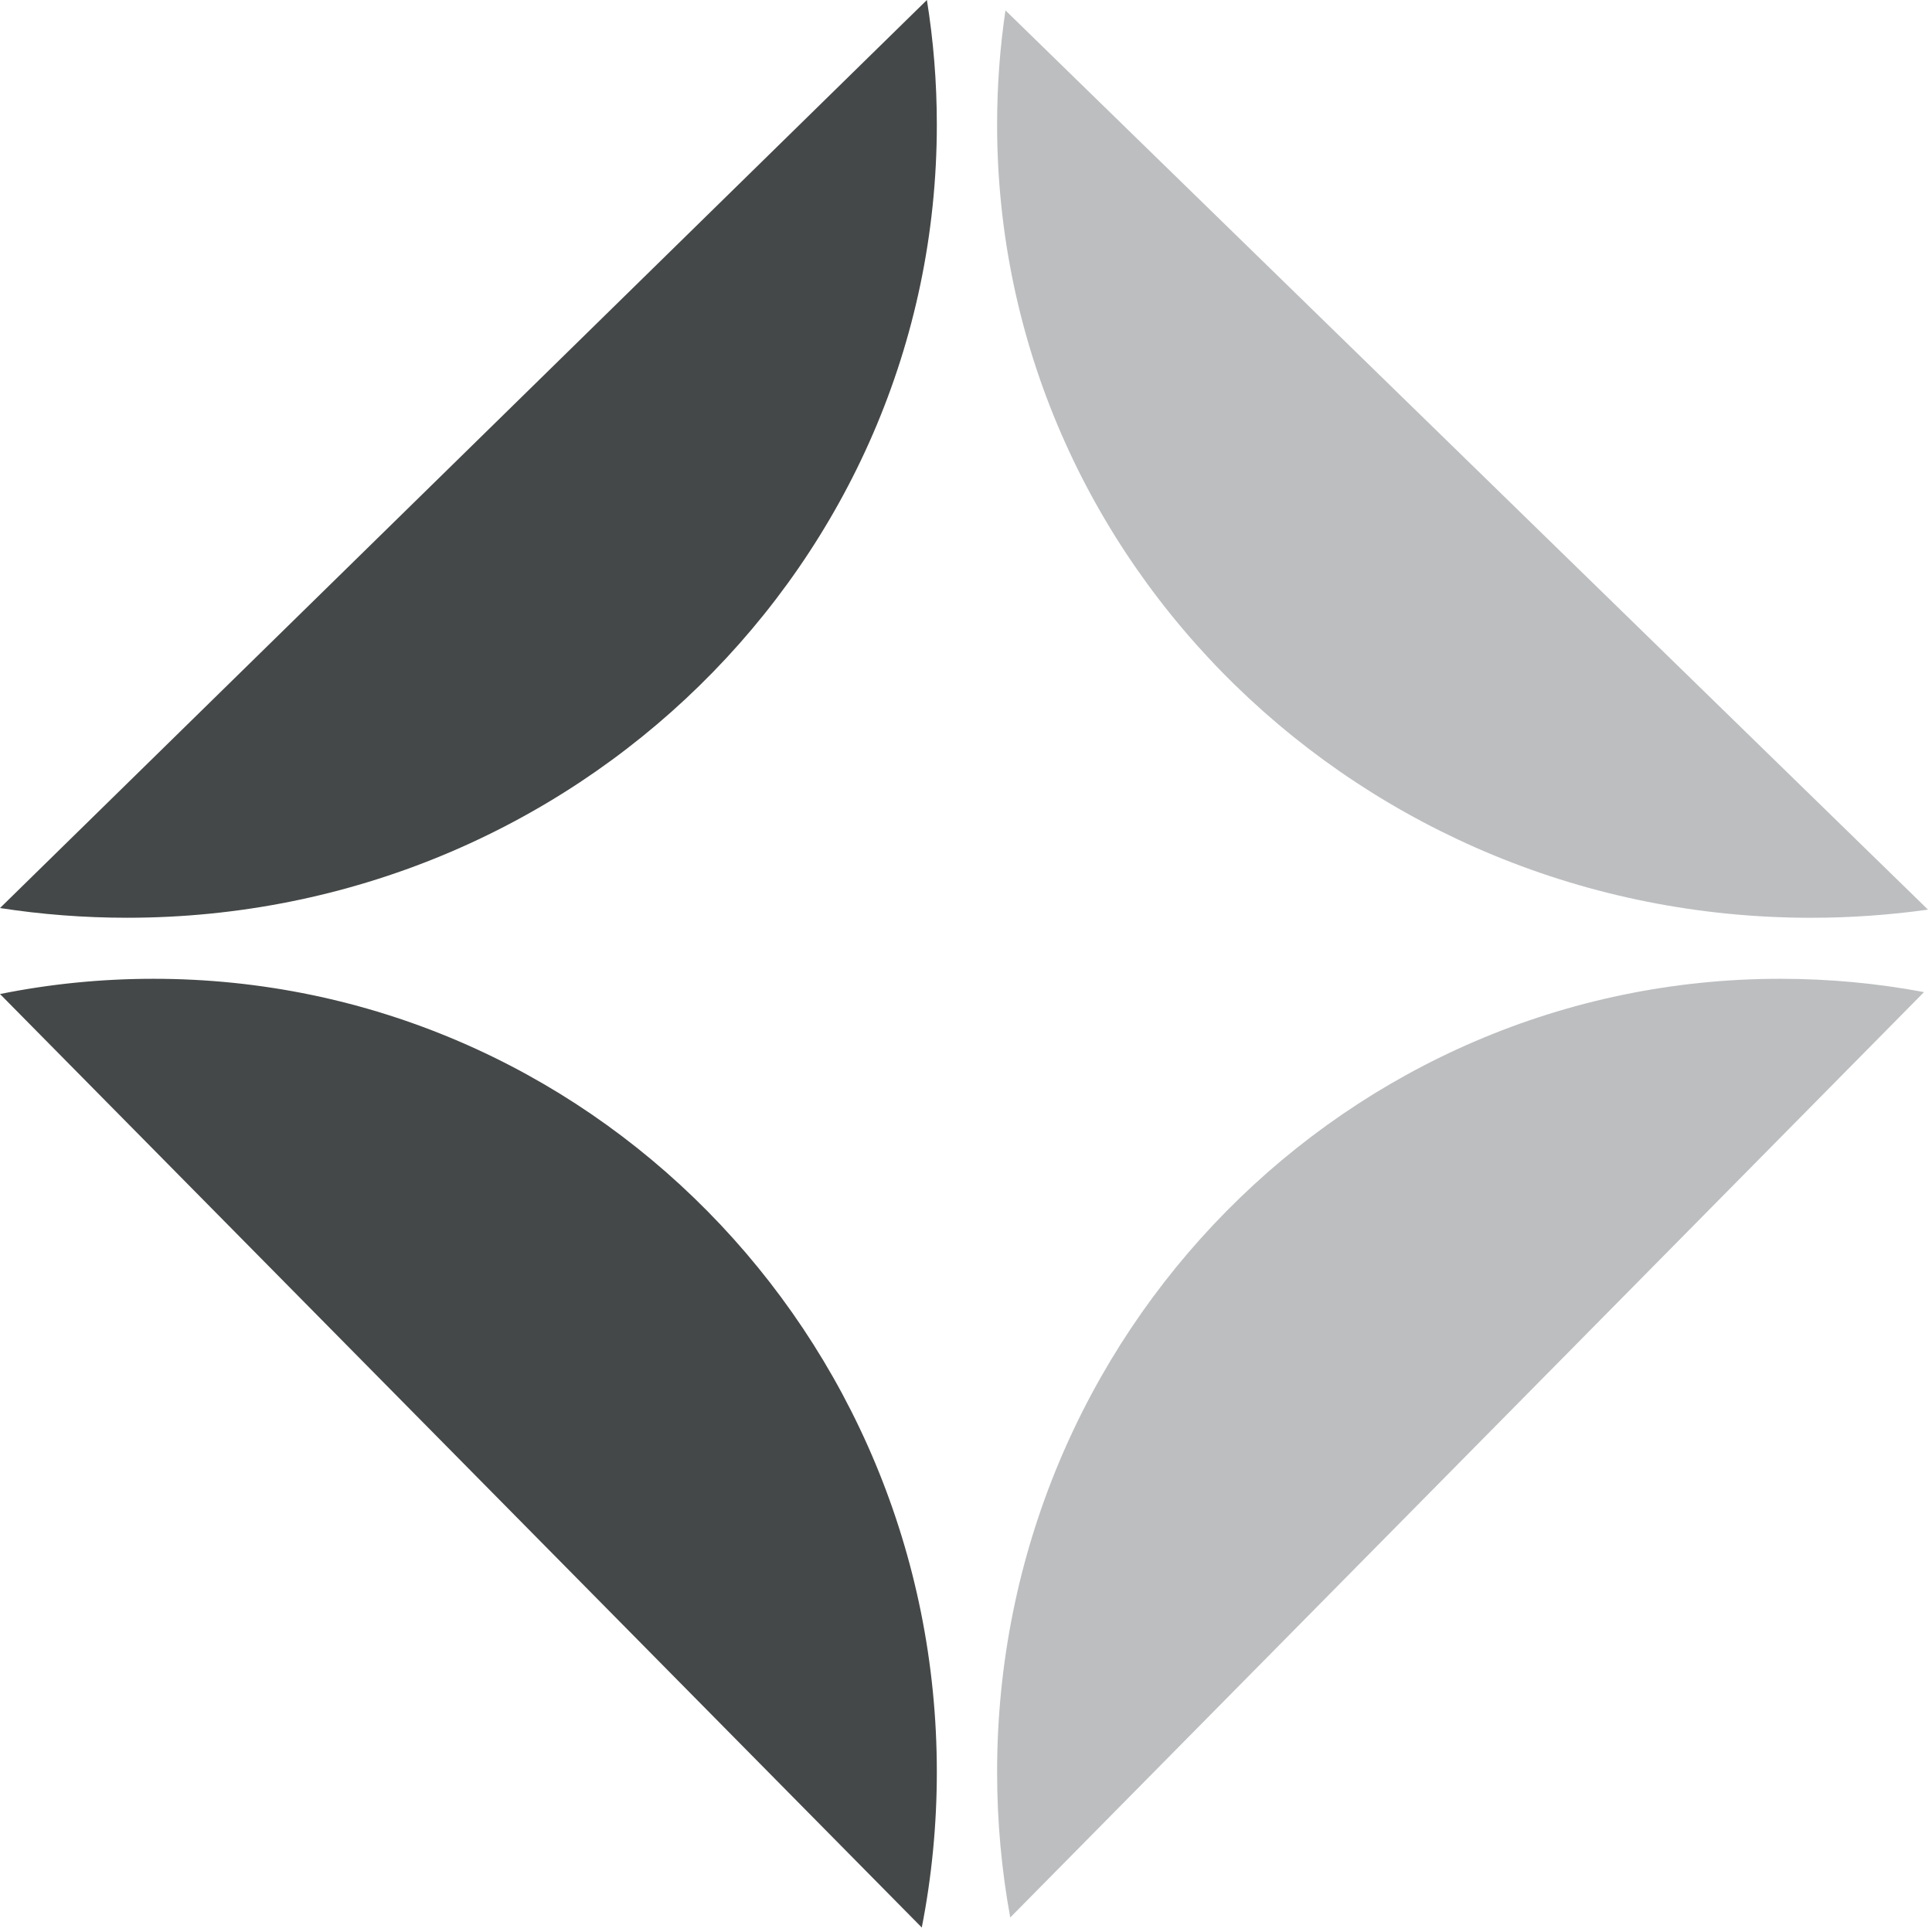 <svg width="71" height="71" viewBox="0 0 71 71" fill="none" xmlns="http://www.w3.org/2000/svg"><style>.spinner_S1WN{animation:spinner_MGfb .8s linear infinite;animation-delay:-.8s}.spinner_Km9P{animation-delay:-.65s}.spinner_JApP{animation-delay:-.5s}@keyframes spinner_MGfb{93.75%,100%{opacity:.2}}</style>
<g clip-path="url(#clip0_697_90)">
<path class="spinner_S1WN" fill-rule="evenodd" clip-rule="evenodd" d="M4.673 33.727C21.106 33.727 34.428 20.677 34.428 4.578C34.428 3.02 34.303 1.491 34.063 0L0 33.37C1.522 33.605 3.083 33.727 4.673 33.727Z" fill="#454848"/>
<path class="spinner_S1WN spinner_Km9P" fill-rule="evenodd" clip-rule="evenodd" d="M33.875 70.835L0 36.53C1.825 36.162 3.712 35.97 5.644 35.97C21.541 35.97 34.428 49.02 34.428 65.119C34.428 67.076 34.238 68.987 33.875 70.835Z" fill="#454848"/>
<path class="spinner_S1WN spinner_JApP" fill-rule="evenodd" clip-rule="evenodd" d="M36.95 0.382L70.853 33.428C69.447 33.625 68.01 33.728 66.548 33.728C50.032 33.728 36.643 20.677 36.643 4.578C36.643 3.153 36.747 1.752 36.95 0.382Z" fill="#BCBEC0"/>
<path class="spinner_S1WN spinner_JApP" fill-rule="evenodd" clip-rule="evenodd" d="M70.707 36.459L37.126 70.467C36.808 68.733 36.643 66.946 36.643 65.119C36.643 49.02 49.53 35.97 65.427 35.97C67.23 35.97 68.995 36.138 70.707 36.459Z" fill="#BCBEC0"/>
</g>
<defs>
<clipPath id="clip0_697_90">
<rect width="71" height="71" fill="white"/>
</clipPath>
</defs>
</svg>

